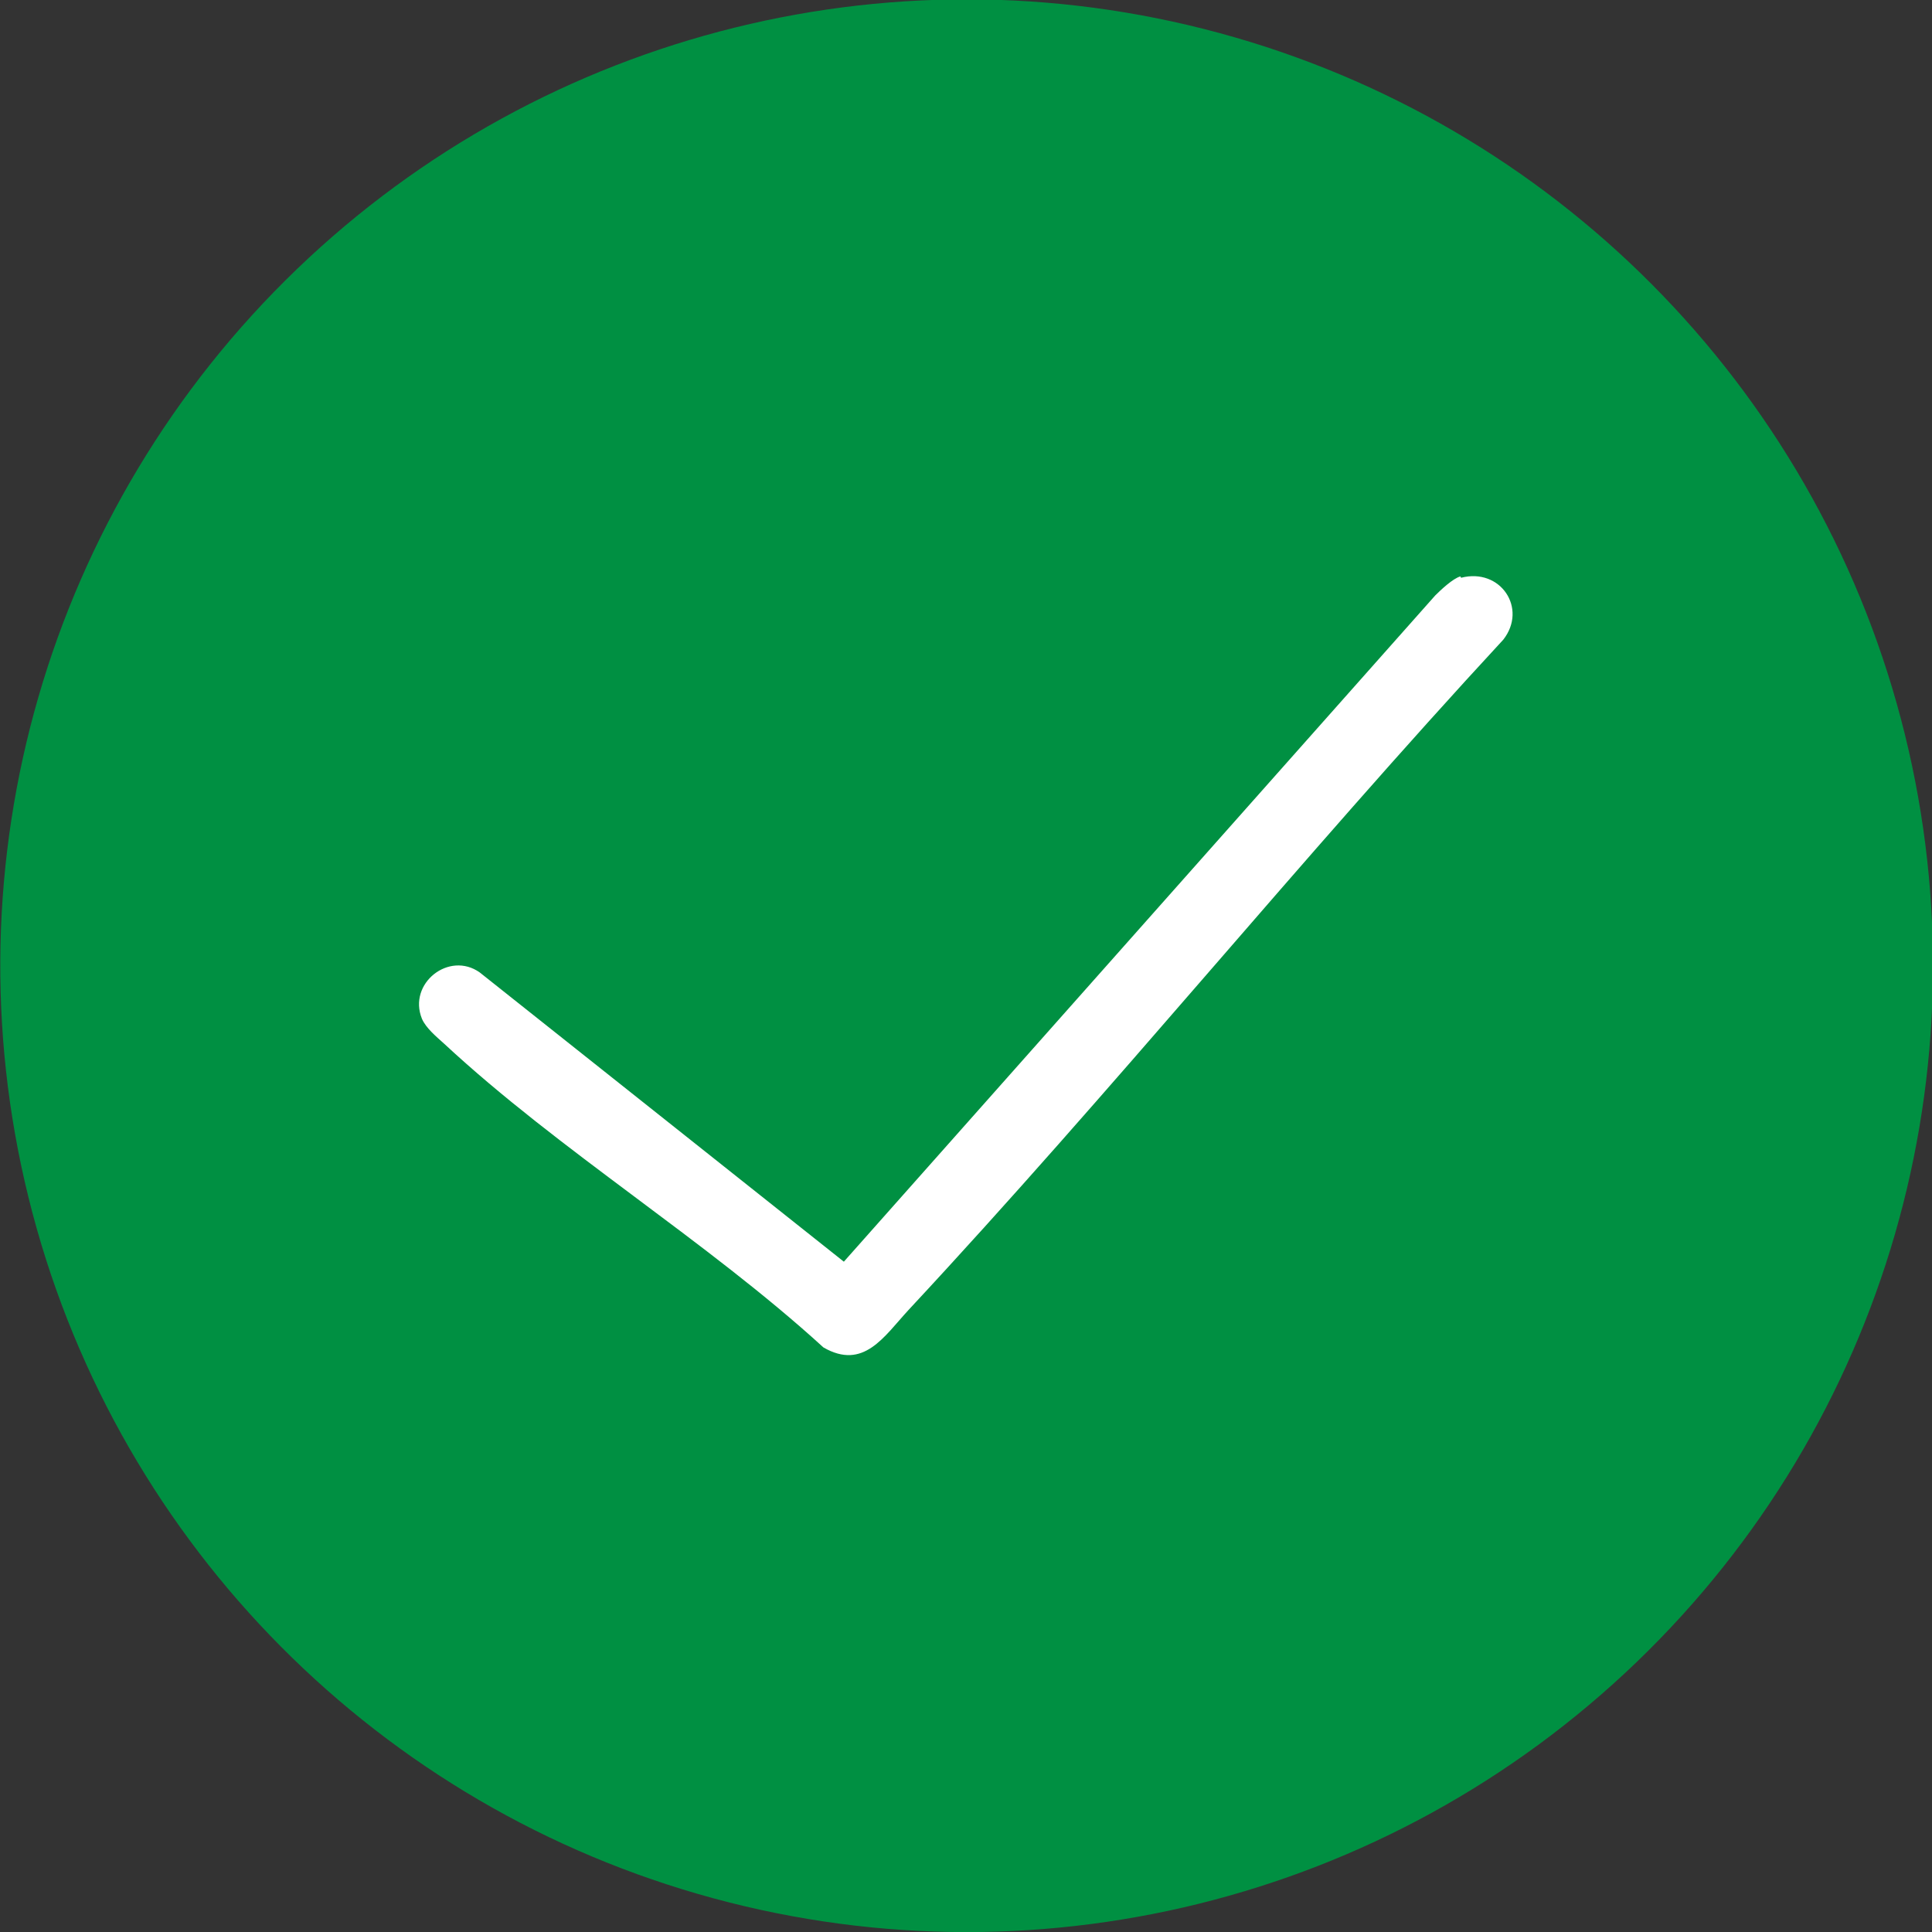 <?xml version="1.0" encoding="UTF-8"?><svg id="Capa_2" xmlns="http://www.w3.org/2000/svg" viewBox="0 0 28.39 28.39"><rect x="0" y="0" width="28.39" height="28.39" fill="#333333" stroke="none"/><defs><style>.cls-1{fill:#009042;}.cls-2{fill:#fff;}</style></defs><g id="Huincha"><circle class="cls-1" cx="14.2" cy="14.2" r="14.2" transform="translate(-3.38 23.89) rotate(-73.88)"/><path class="cls-2" d="M21.47,8.49c.58-.15.98.45.62.91-2.98,3.22-5.75,6.64-8.74,9.85-.36.39-.66.89-1.25.55-1.72-1.57-3.88-2.89-5.57-4.46-.11-.1-.27-.23-.33-.37-.21-.52.4-1,.85-.68l5.35,4.25,8.69-9.79c.08-.08.26-.25.37-.28Z"/></g></svg>